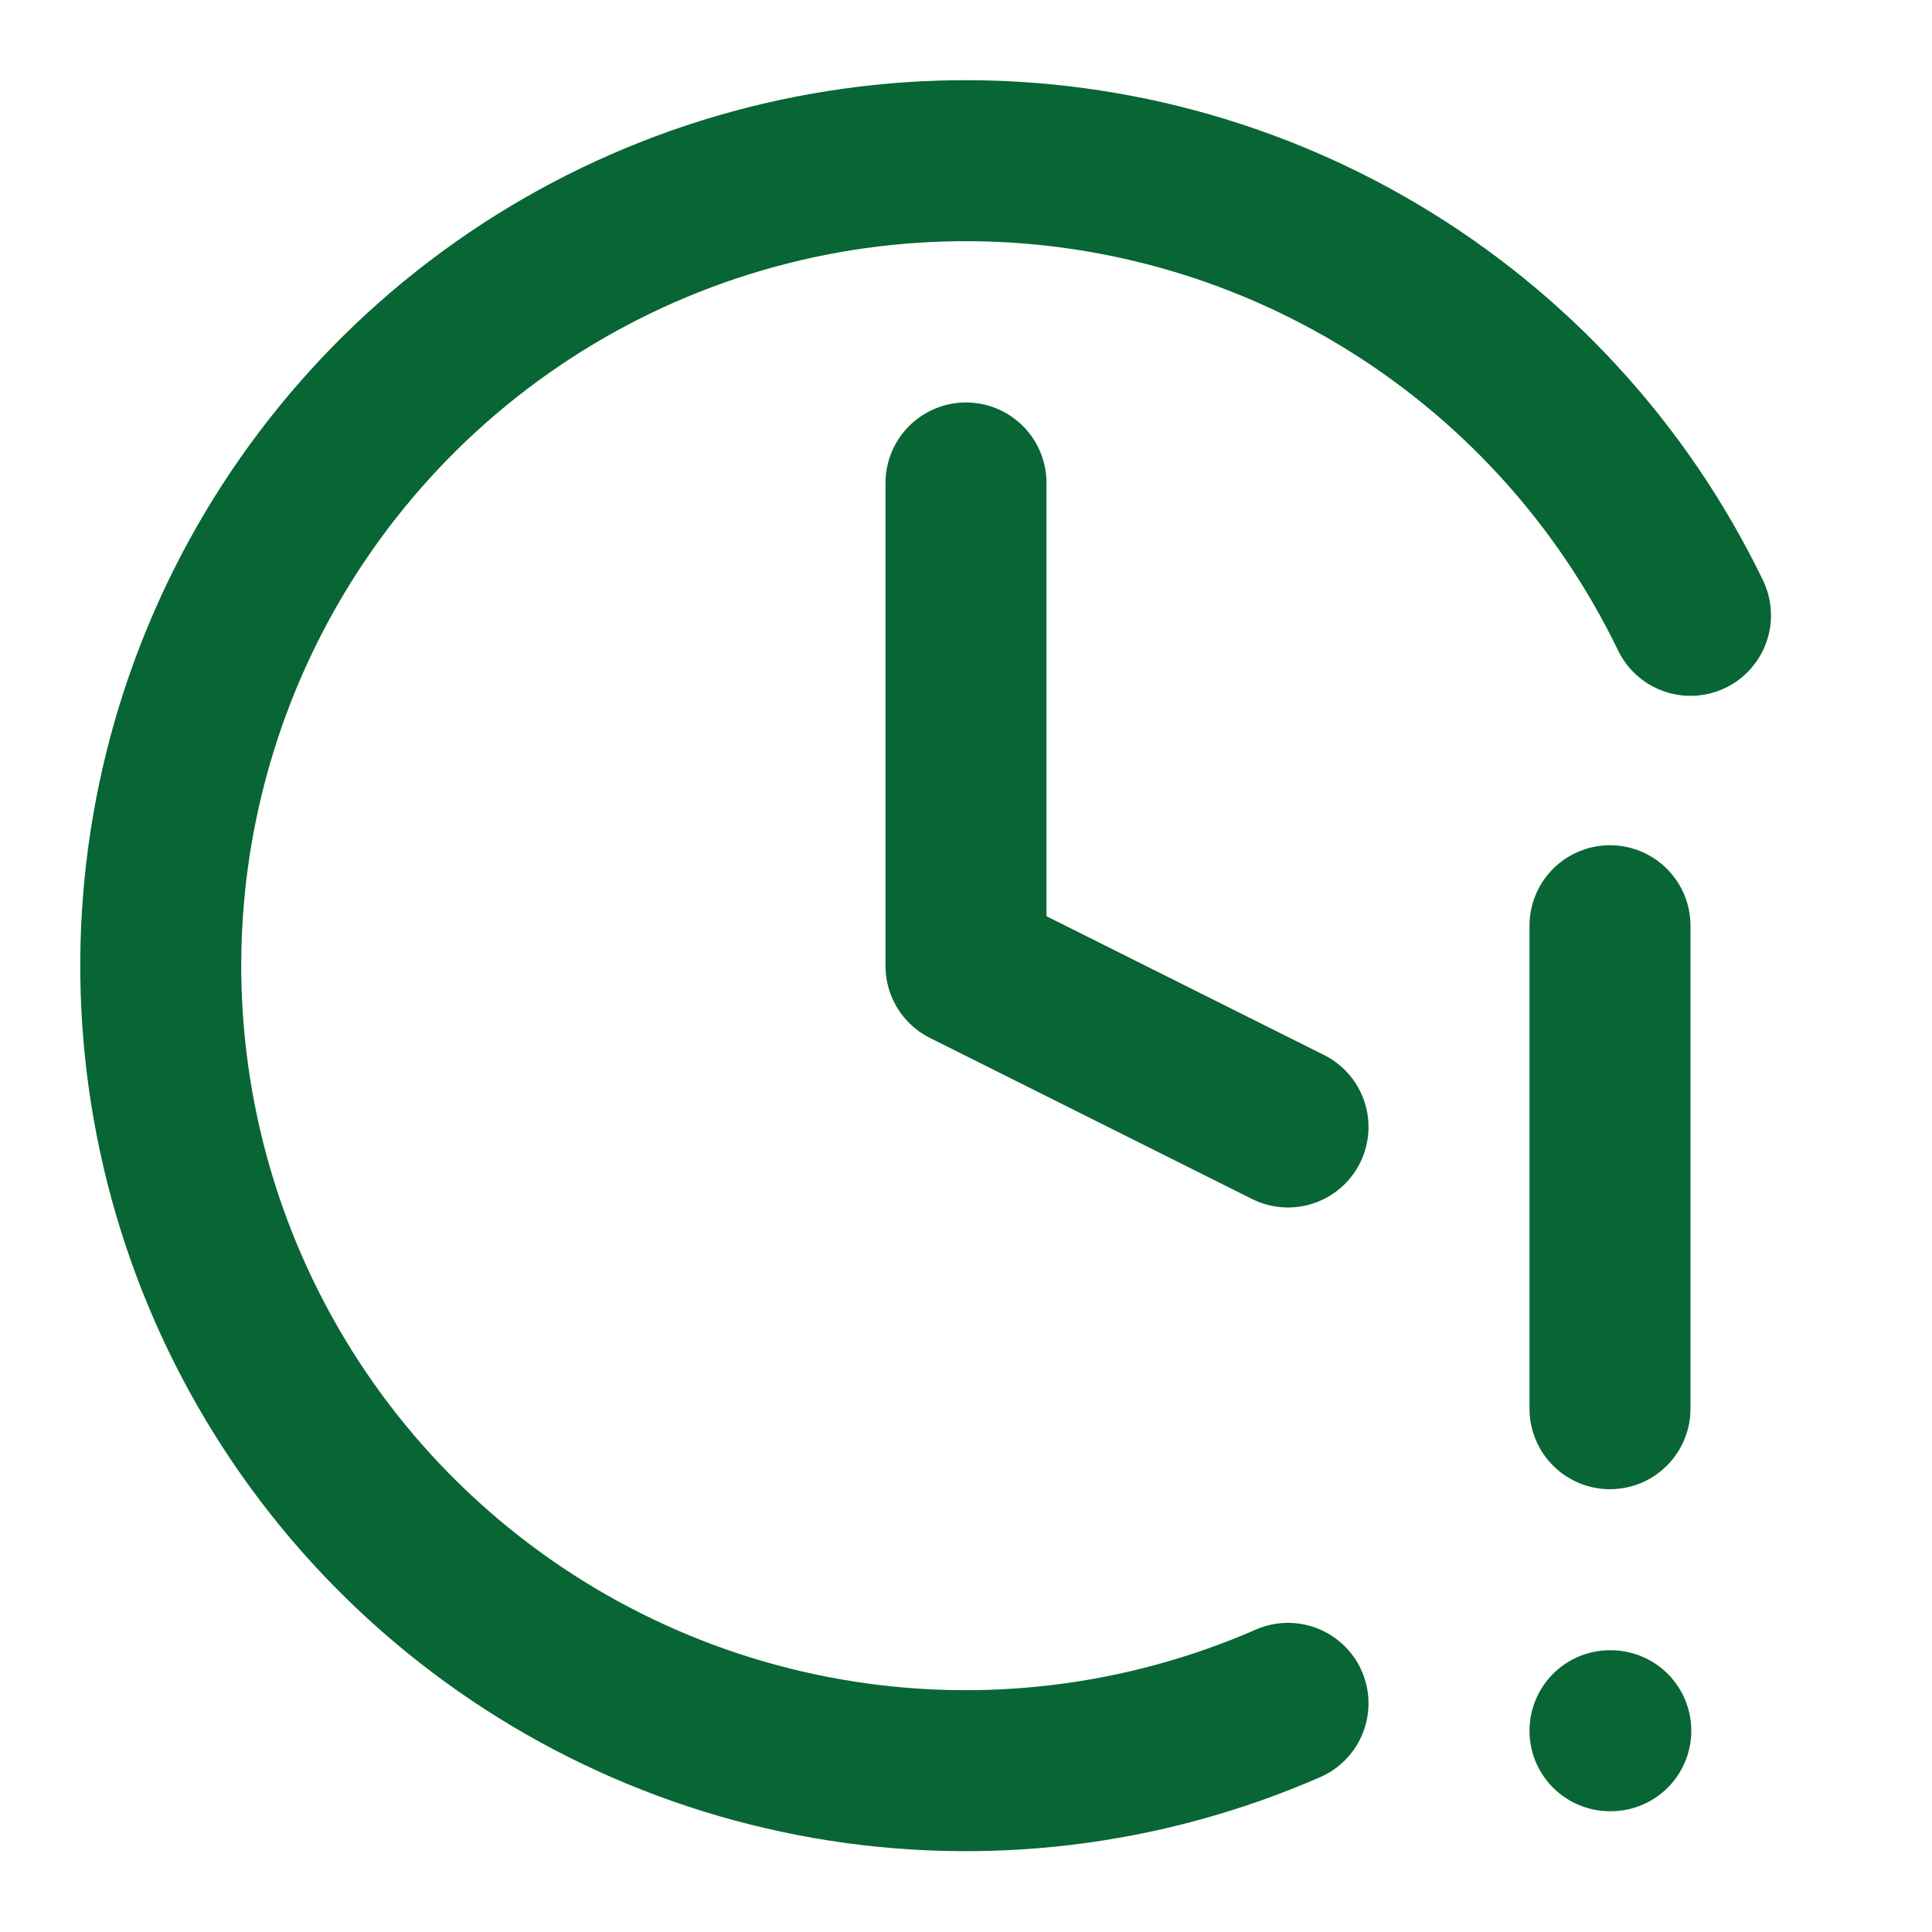 <svg width="40" height="40" viewBox="0 0 40 40" fill="none" xmlns="http://www.w3.org/2000/svg">
    <path d="M20 9.999V19.999L26.667 23.333M26.667 35.266C23.671 36.575 20.357 36.974 17.136 36.413C13.915 35.852 10.931 34.357 8.554 32.113C6.176 29.869 4.512 26.975 3.767 23.792C3.022 20.609 3.229 17.277 4.363 14.211C5.498 11.145 7.508 8.48 10.146 6.548C12.783 4.616 15.93 3.503 19.195 3.346C22.461 3.189 25.7 3.996 28.51 5.666C31.32 7.337 33.577 9.796 35 12.74M33.333 19.166V29.166M33.333 35.833H33.35"
          stroke="#086634" stroke-width="3.333" stroke-linecap="round" stroke-linejoin="round"/>
</svg>
